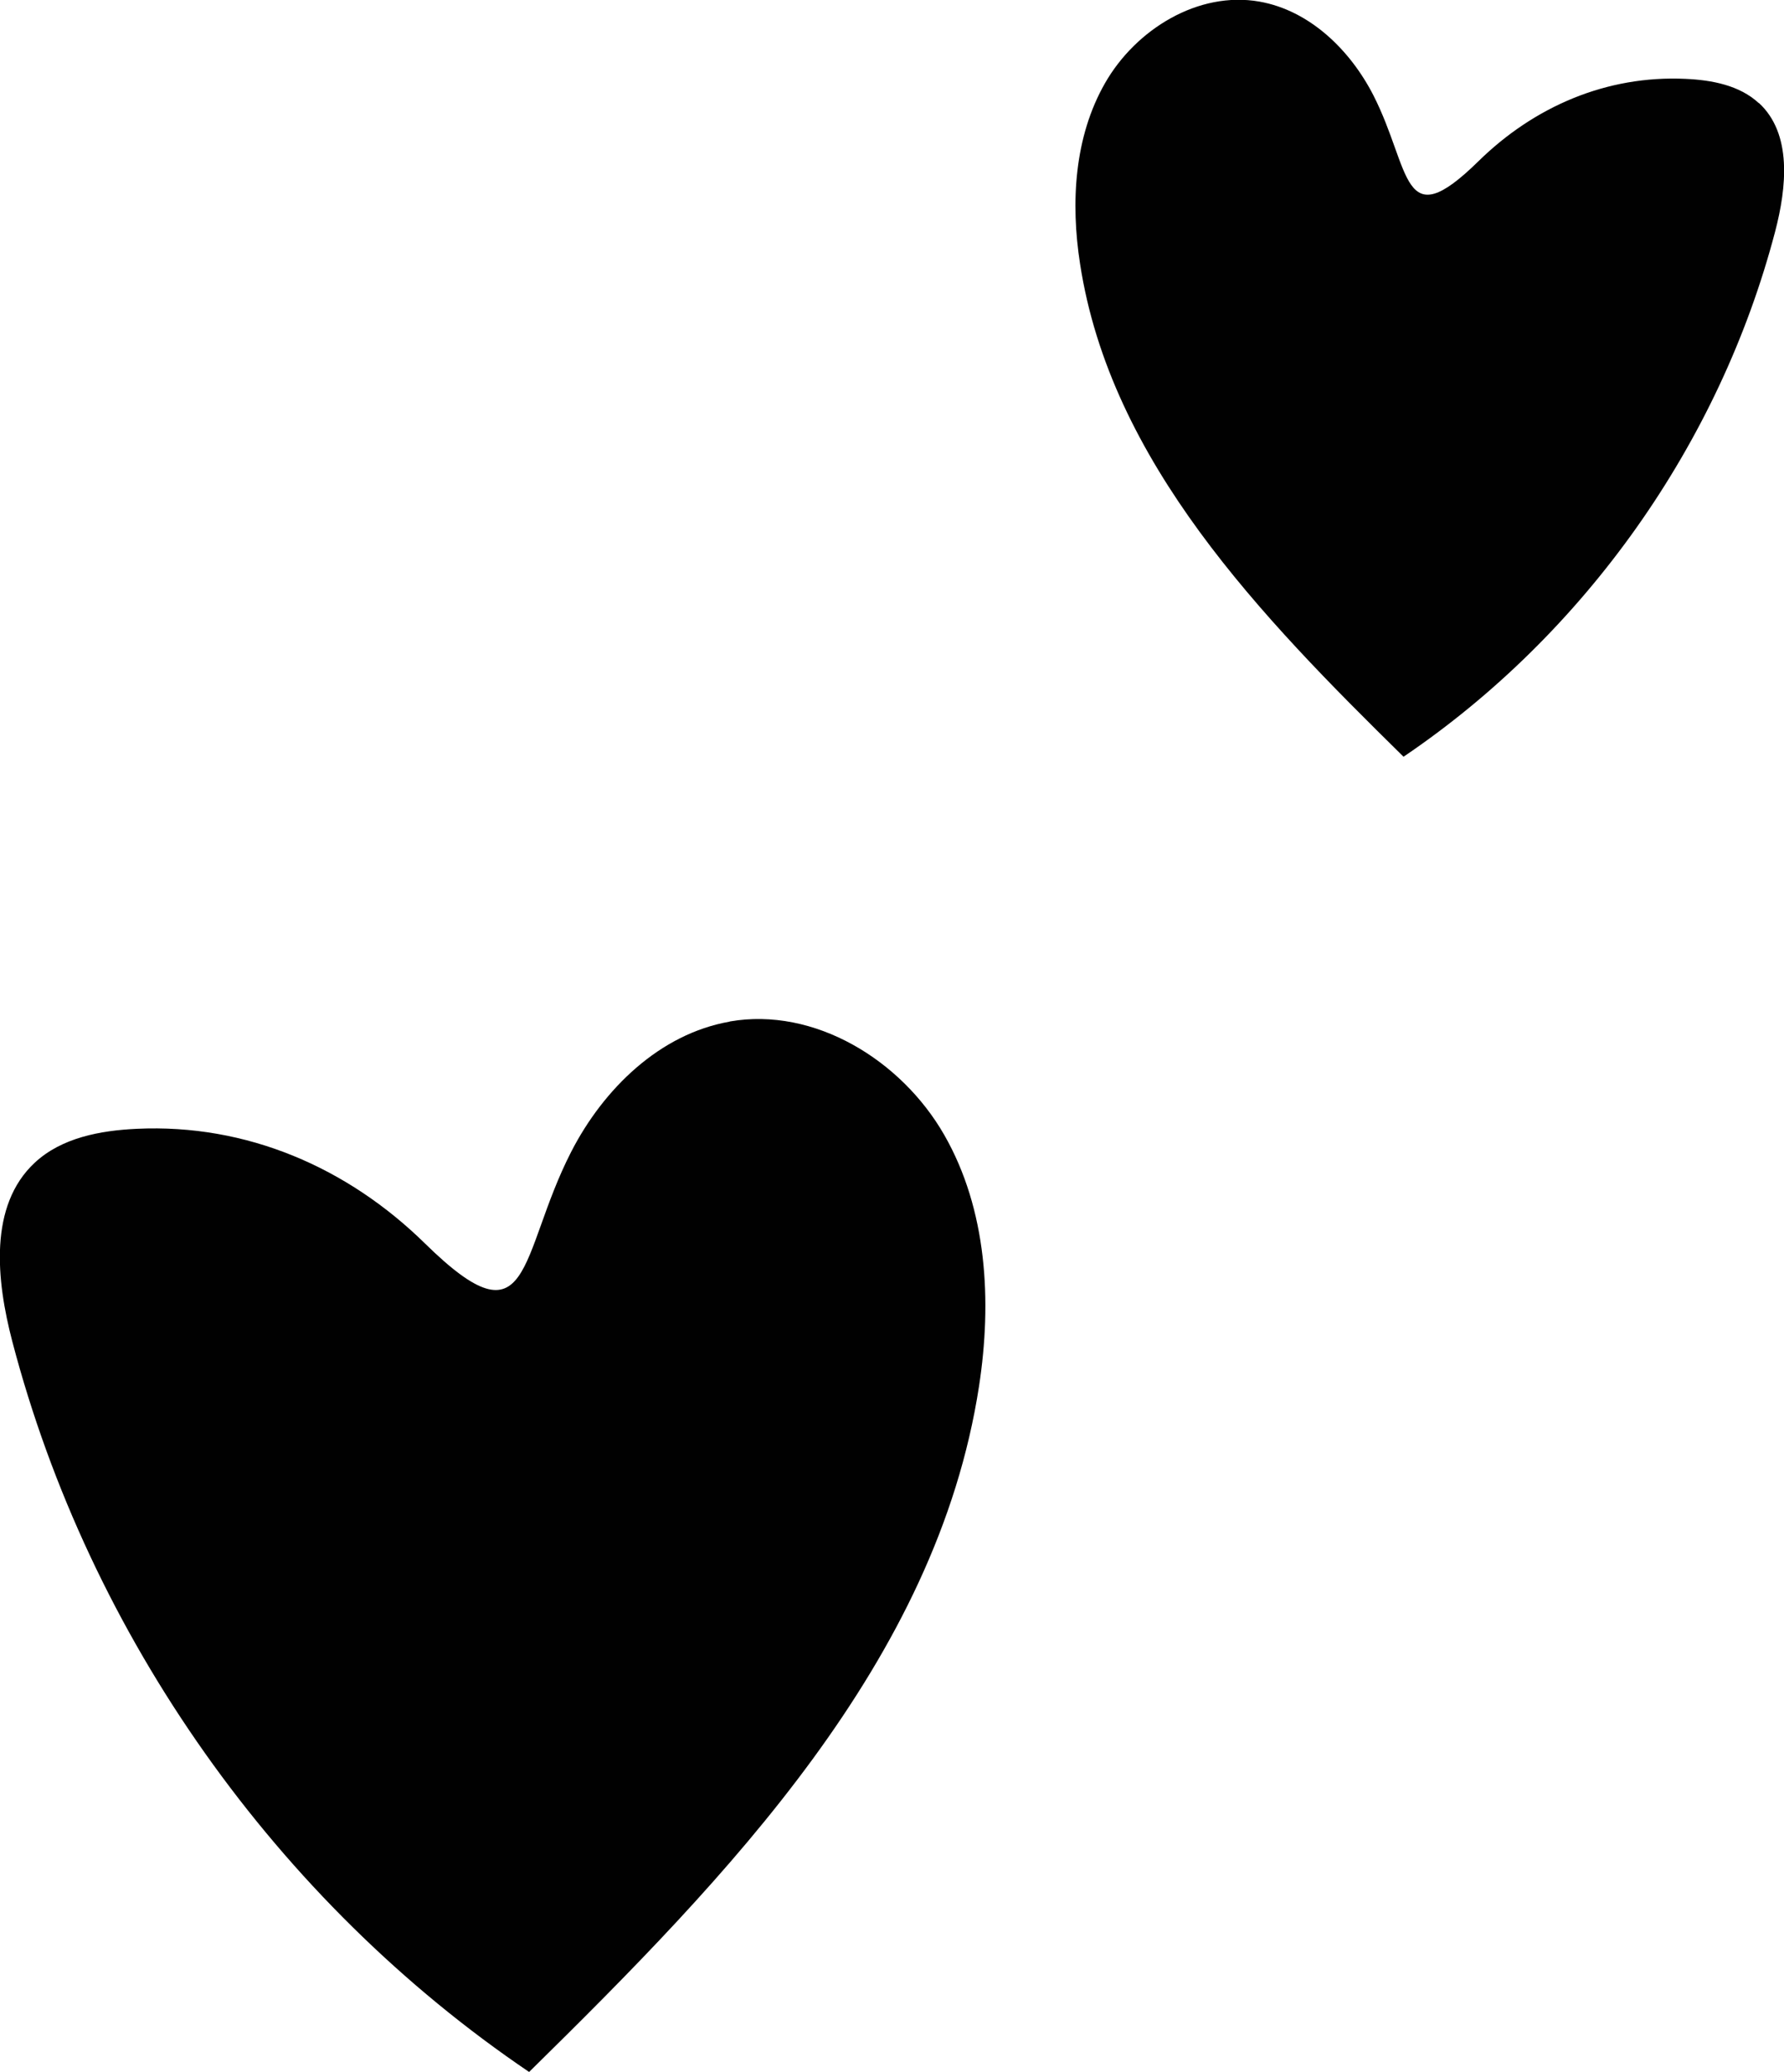 <?xml version="1.0" encoding="UTF-8"?><svg id="Laag_1" xmlns="http://www.w3.org/2000/svg" viewBox="0 0 134.9 156.6"><path d="m55.18,77.21c-5.28.92-9.54,5.07-11.99,9.84-4.02,7.85-2.91,14.92-11.05,6.93-5.86-5.75-13.49-9.06-21.8-8.67-2.76.13-5.67.67-7.7,2.55-3.51,3.25-2.92,8.9-1.71,13.52,5.84,22.29,20,42.3,39.08,55.21,15.01-14.75,30.82-31.02,34.02-51.82.99-6.44.61-13.35-2.63-19-3.24-5.65-9.81-9.69-16.23-8.57Z" fill="#010101" stroke-width="0"/><path d="m132.99,7.79c-1.46-1.35-3.55-1.74-5.53-1.83-5.98-.28-11.46,2.1-15.67,6.23-5.85,5.74-5.06.66-7.94-4.99-1.76-3.43-4.82-6.41-8.62-7.08-4.62-.81-9.34,2.09-11.67,6.16s-2.61,9.03-1.89,13.66c2.3,14.96,13.67,26.65,24.46,37.25,13.72-9.28,23.9-23.67,28.1-39.69.87-3.33,1.3-7.39-1.23-9.72Z" fill="#010101" stroke-width="0"/></svg>